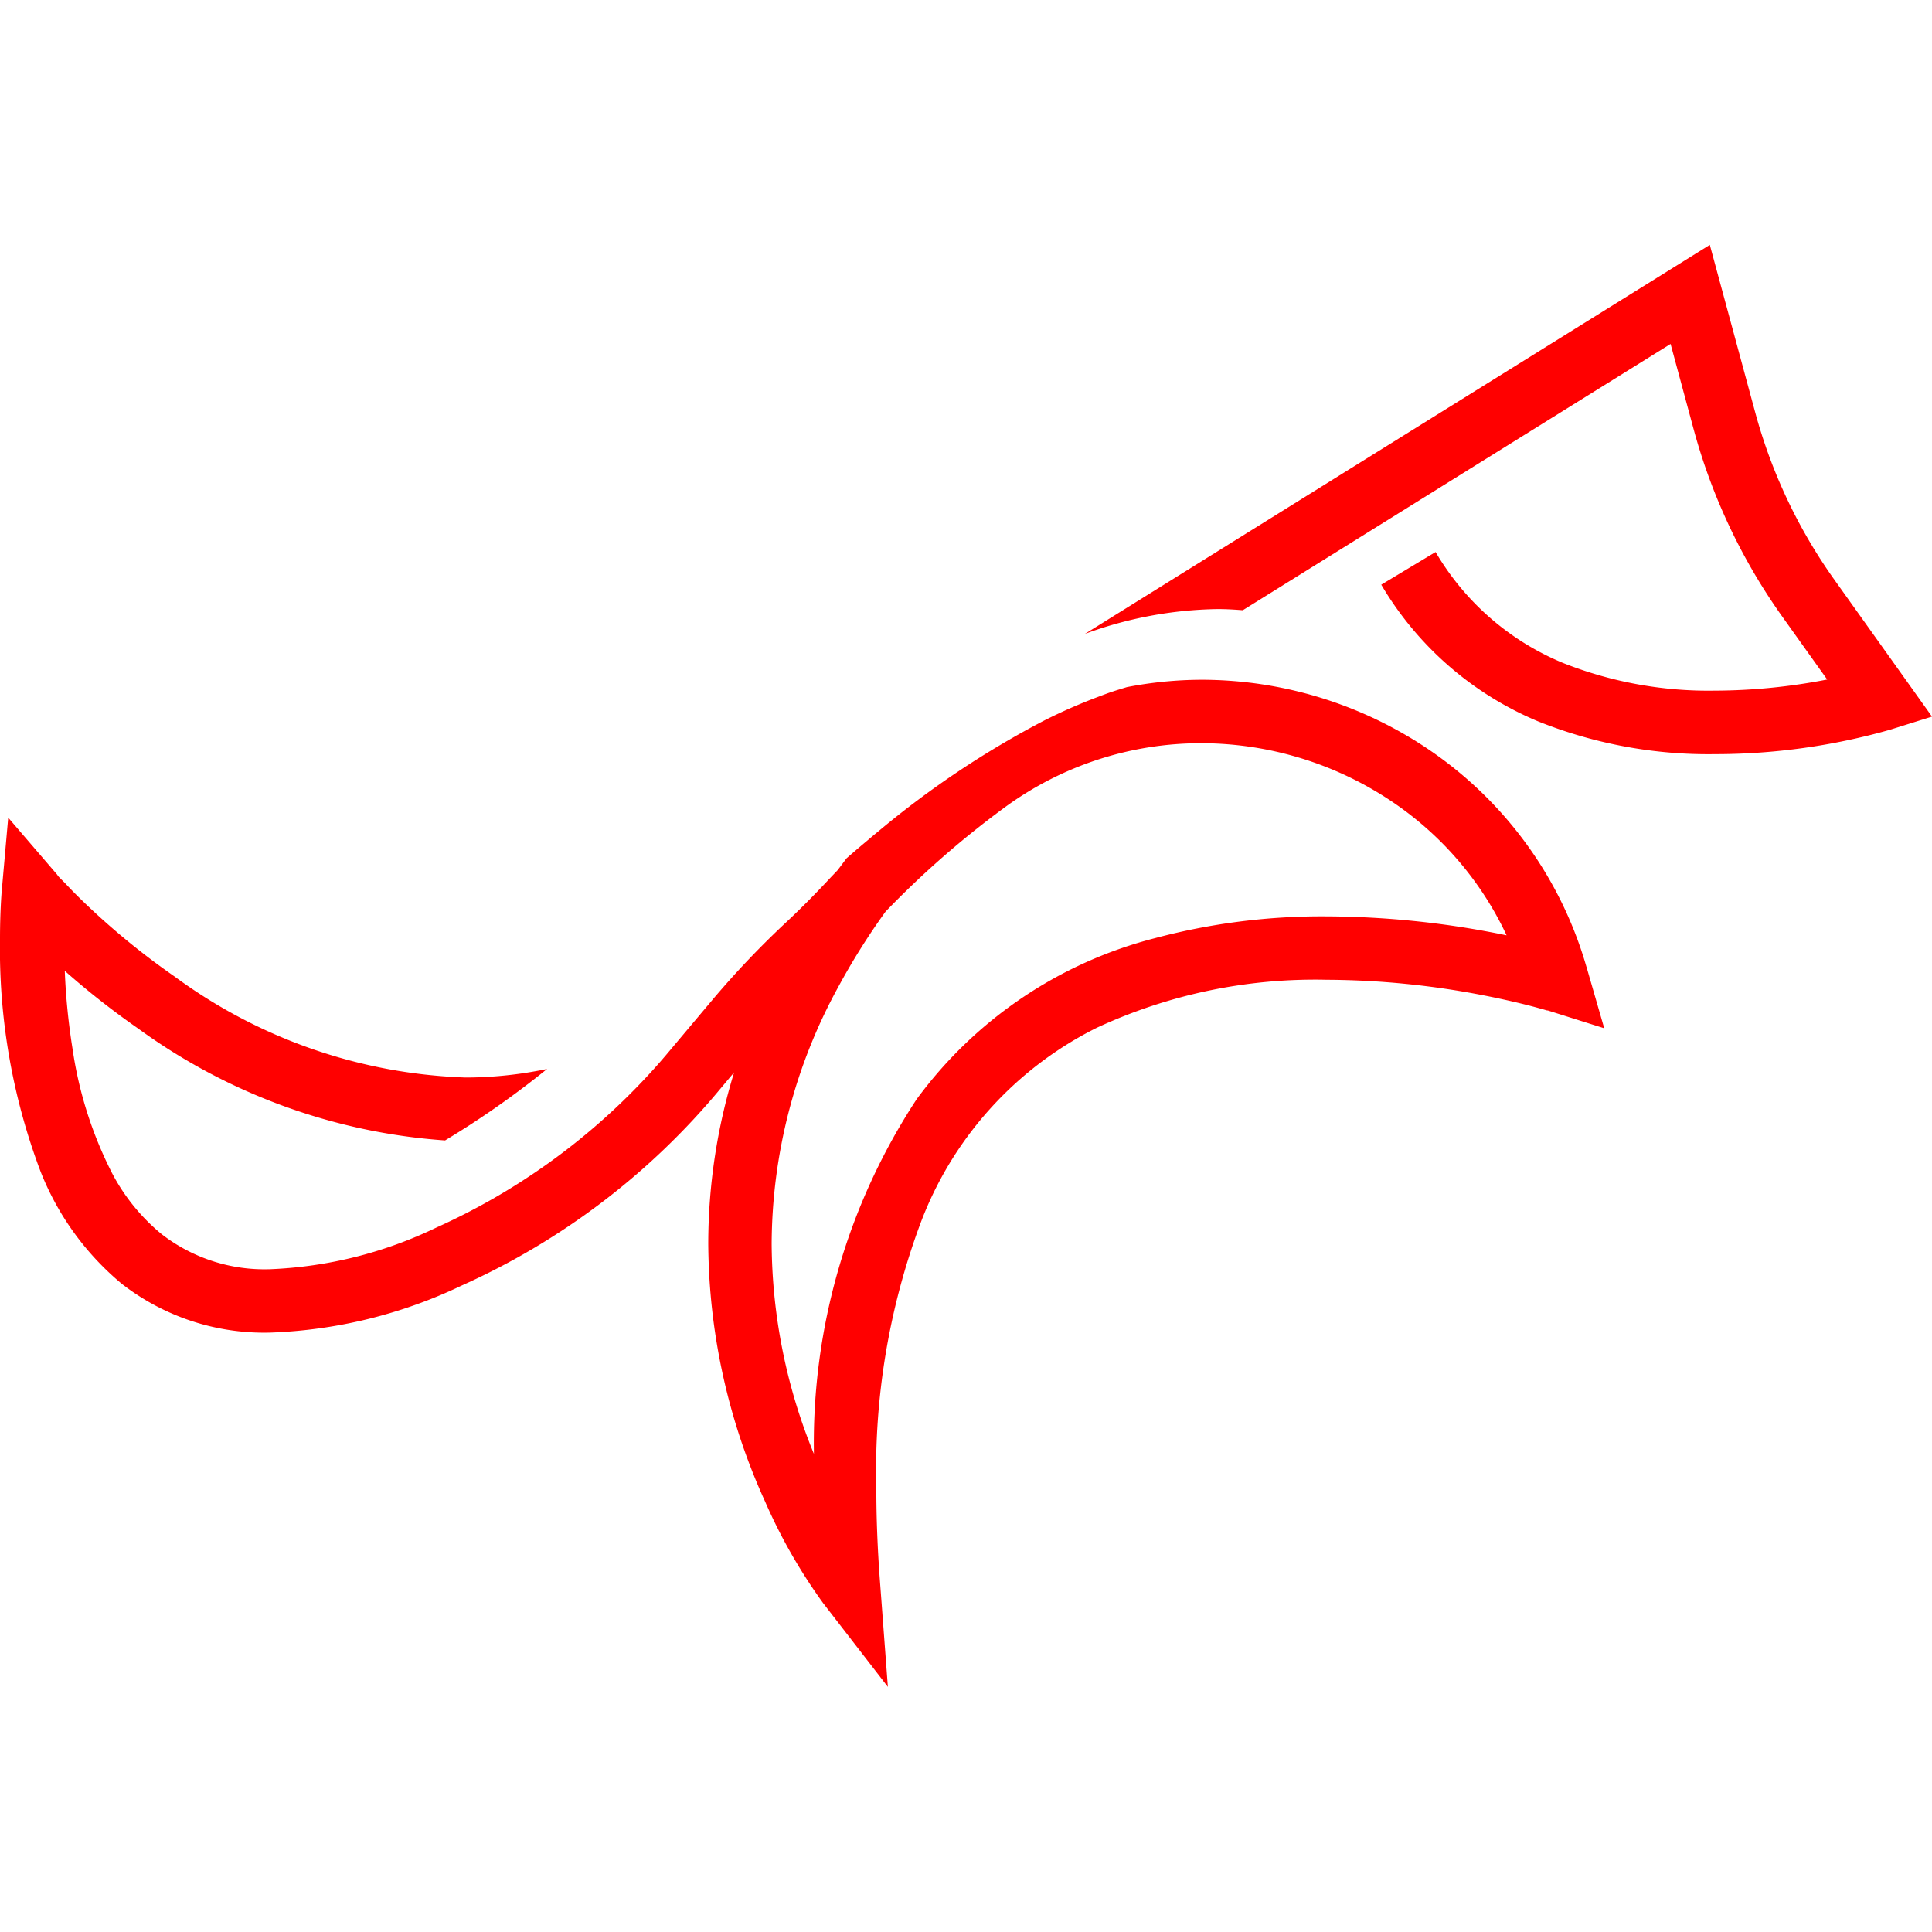 <svg xmlns="http://www.w3.org/2000/svg" xmlns:xlink="http://www.w3.org/1999/xlink" width="32" height="32" viewBox="0 0 32 32">
  <defs>
    <clipPath id="clip-favicon">
      <rect width="32" height="32"/>
    </clipPath>
  </defs>
  <g id="favicon" clip-path="url(#clip-favicon)">
    <g id="foxiko_logo" transform="translate(0 4.056)">
      <path id="Path_1551" data-name="Path 1551" d="M26.277,292.017a6.528,6.528,0,0,0-2.467-3.5A6.724,6.724,0,0,0,19.9,287.26a6.558,6.558,0,0,0-1.236.122c-.079.024-.158.048-.237.074s-.154.055-.231.084l-.04.015a9.128,9.128,0,0,0-.853.376,15.277,15.277,0,0,0-2.737,1.825c-.07.057-.139.115-.207.173q-.173.144-.338.289c-.051.067-.1.135-.151.2l-.11.115c-.236.254-.478.5-.727.733a14.9,14.9,0,0,0-1.219,1.279l-.686.816a10.822,10.822,0,0,1-3.9,2.972,6.973,6.973,0,0,1-2.75.69,2.783,2.783,0,0,1-1.8-.58,3.271,3.271,0,0,1-.829-1.025,6.614,6.614,0,0,1-.647-2.042,10.876,10.876,0,0,1-.129-1.294,13.349,13.349,0,0,0,1.217.956,9.8,9.8,0,0,0,5.082,1.852c.133-.081.271-.166.416-.26a15.04,15.04,0,0,0,1.274-.924,6.612,6.612,0,0,1-1.351.142,8.617,8.617,0,0,1-4.821-1.674,12.2,12.2,0,0,1-1.432-1.164c-.167-.158-.295-.289-.379-.38l-.1-.1L.953,290.5l0-.005h0l-.817-.951L.025,290.8c0,.012-.025.3-.025.758A10.412,10.412,0,0,0,.67,295.4a4.62,4.62,0,0,0,1.347,1.865,3.841,3.841,0,0,0,2.456.808,7.991,7.991,0,0,0,3.173-.779,11.874,11.874,0,0,0,4.284-3.258l.229-.273a9.672,9.672,0,0,0-.428,2.84,10.443,10.443,0,0,0,.943,4.272,9.011,9.011,0,0,0,.96,1.679l1.072,1.387-.131-1.748q-.061-.812-.06-1.538a11.7,11.7,0,0,1,.725-4.376,5.953,5.953,0,0,1,2.928-3.256,8.588,8.588,0,0,1,3.809-.794,13.848,13.848,0,0,1,2.6.259c.333.065.6.129.785.177.092.024.162.044.209.057l.052.015.012,0h0l.936.295-.295-1.021Zm-4.3-.838a10.729,10.729,0,0,0-2.844.36,7.073,7.073,0,0,0-3.952,2.671,10.375,10.375,0,0,0-1.7,5.872,9.3,9.3,0,0,1-.7-3.477,8.914,8.914,0,0,1,1.1-4.251,11.358,11.358,0,0,1,.787-1.254,15.311,15.311,0,0,1,1.972-1.725,5.5,5.5,0,0,1,3.255-1.064,5.673,5.673,0,0,1,3.3,1.064,5.46,5.46,0,0,1,1.759,2.118A14.93,14.93,0,0,0,21.974,291.179Z" transform="translate(0 -280.057)" fill="red"/>
      <path id="Path_1552" data-name="Path 1552" d="M728.908,5.55a8.683,8.683,0,0,1-1.314-2.775L726.842,0,716.49,6.444a6.619,6.619,0,0,1,2.2-.412c.139,0,.278.008.417.019l7.085-4.41.381,1.409a9.731,9.731,0,0,0,1.473,3.112l.74,1.037a9.815,9.815,0,0,1-1.858.184,6.537,6.537,0,0,1-2.522-.46A4.389,4.389,0,0,1,722.3,5.087l-.9.541A5.451,5.451,0,0,0,724,7.893a7.578,7.578,0,0,0,2.93.542,10.607,10.607,0,0,0,2.9-.405l.692-.217Z" transform="translate(-698.522)" fill="red"/>
    </g>
  </g>
</svg>
